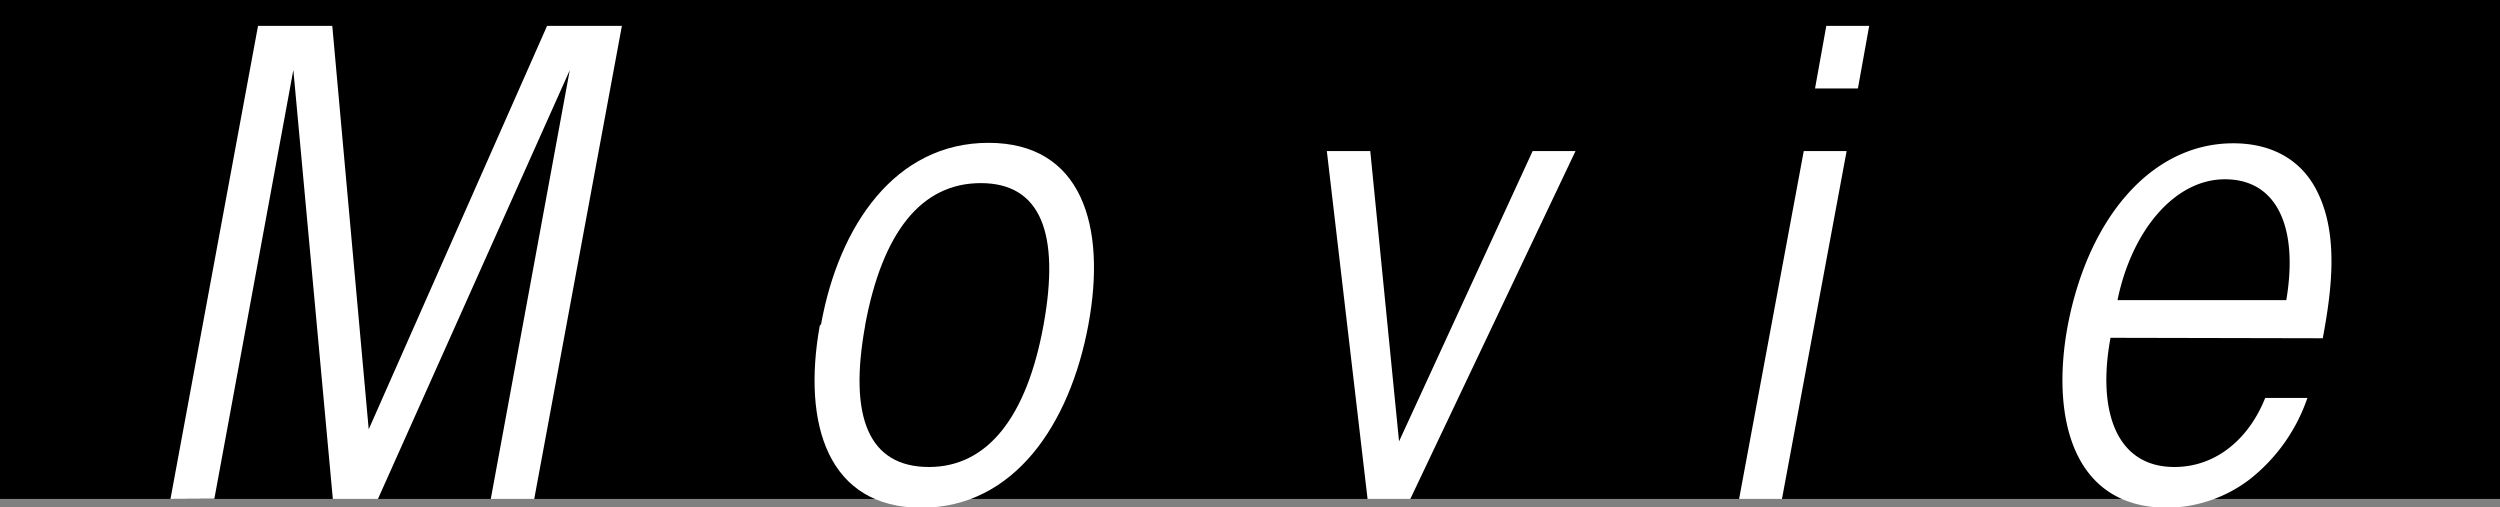 <svg xmlns="http://www.w3.org/2000/svg" viewBox="0 0 221.58 44.96"><rect x="0" y="0" width="221.58" height="44.96" fill="#808080" stroke="none"/><defs><style>.cls-1{fill:#fff;}</style></defs><title>アセット 51</title><g id="レイヤー_2" data-name="レイヤー 2"><g id="main"><rect width="221.58" height="44.22"/><path class="cls-1" d="M15.11,44.22,22.87,2.29h6.58l3.23,35.76L48.49,2.29h6.63L47.35,44.22H43.5l7-38-17,38h-4L26,6.2l-7,38Z"/><path class="cls-1" d="M72.77,28.75C74.35,20,79.34,12.66,87.61,12.66S98.1,20,96.46,28.81,89.88,45,81.66,45s-10.59-7.31-9-16.15Zm3.91.11C75.2,37,77,41.39,82.34,41.39,87.5,41.39,91,37,92.49,28.81s-.28-12.58-5.56-12.58-8.72,4.36-10.25,12.58Z"/><path class="cls-1" d="M125,44.22h-3.79L117.6,13.39h3.85L124,39.12l11.84-25.73h3.8Z"/><path class="cls-1" d="M159.87,13.39h3.8l-5.73,30.83h-3.8Zm2-11.1h3.8l-1,5.55h-3.8Z"/><path class="cls-1" d="M187.06,29.94c-1.19,6.4.45,11.45,5.66,11.45,3.74,0,6.63-2.55,8.05-6.12h3.74a15.57,15.57,0,0,1-5.16,7.25A12.24,12.24,0,0,1,192.1,45c-8.5,0-10.31-8.16-8.84-16.1,1.81-9.57,7.42-16.2,14.68-16.2,3.62,0,6.18,1.64,7.48,4.36,1.81,3.68,1.3,8.44.45,12.92Zm15.58-3.34c1.08-6.41-.79-10.71-5.44-10.71-4.48,0-8.27,4.59-9.52,10.71Z"/></g></g></svg>